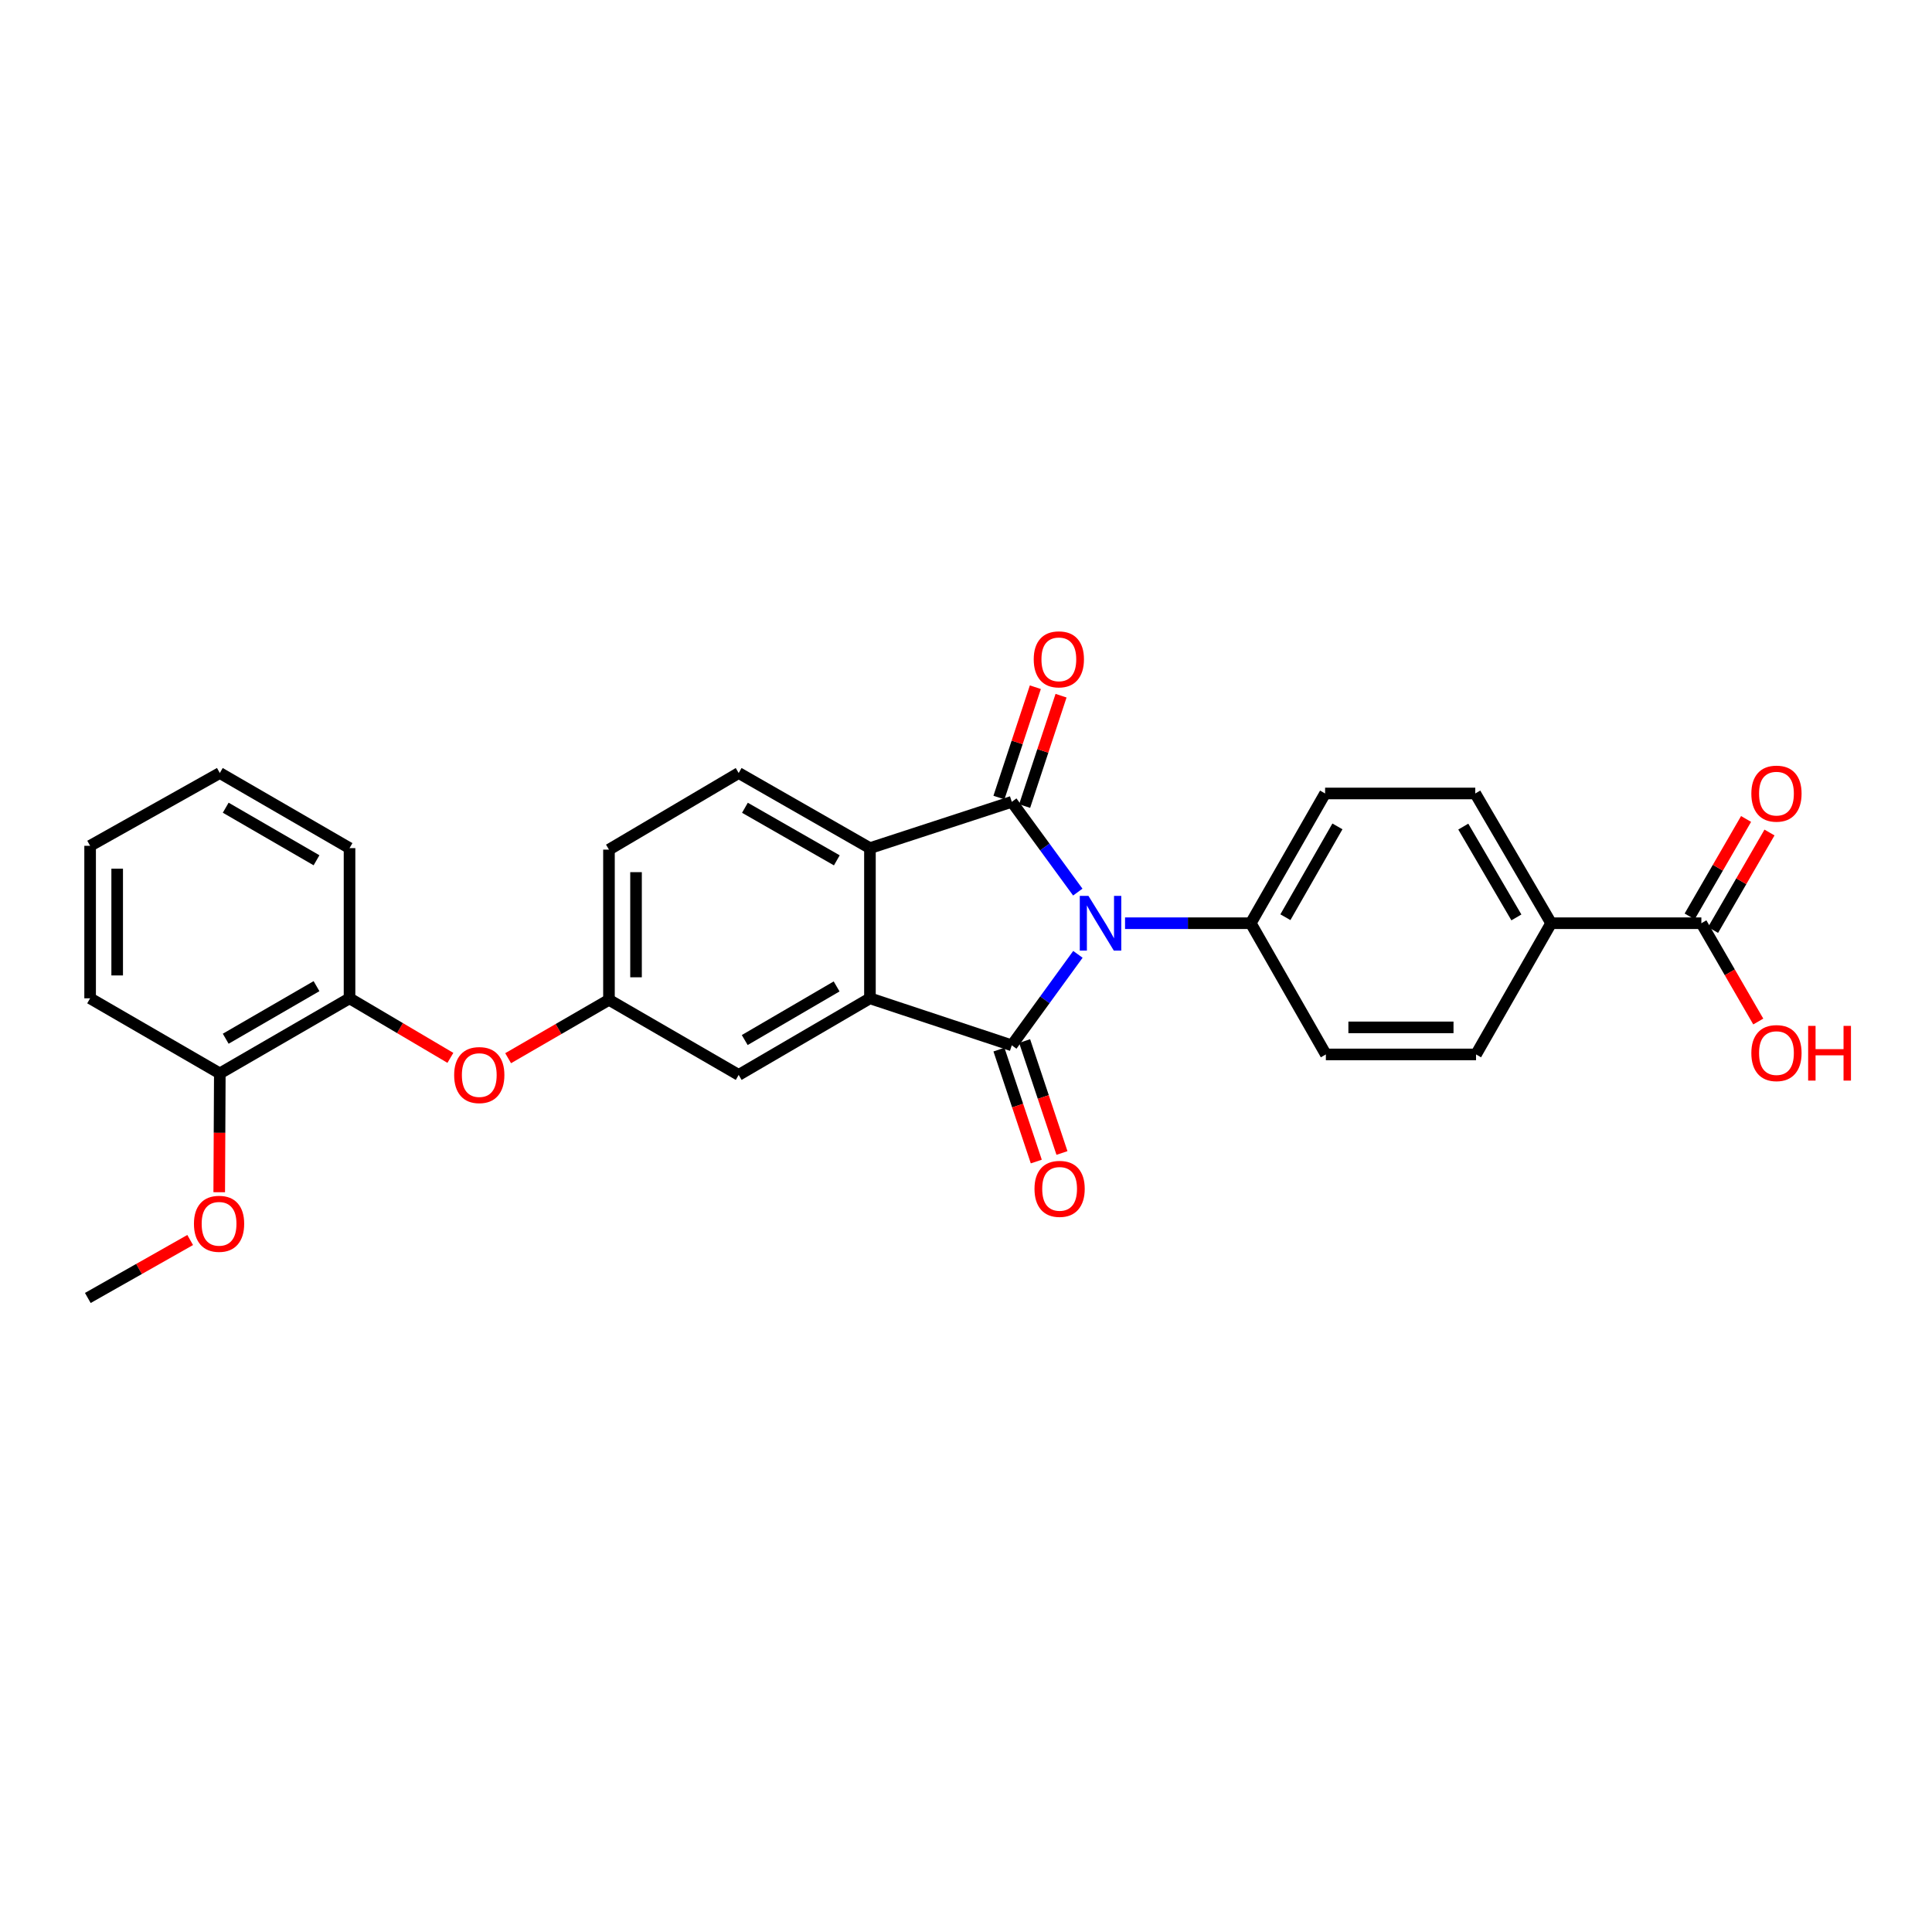 <?xml version='1.0' encoding='iso-8859-1'?>
<svg version='1.1' baseProfile='full'
              xmlns='http://www.w3.org/2000/svg'
                      xmlns:rdkit='http://www.rdkit.org/xml'
                      xmlns:xlink='http://www.w3.org/1999/xlink'
                  xml:space='preserve'
width='1000px' height='1000px' viewBox='0 0 1000 1000'>
<!-- END OF HEADER -->
<rect style='opacity:1.0;fill:#FFFFFF;stroke:none' width='1000' height='1000' x='0' y='0'> </rect>
<path class='bond-0' d='M 557.924,493.97 L 540.812,517.515' style='fill:none;fill-rule:evenodd;stroke:#0000FF;stroke-width:6px;stroke-linecap:butt;stroke-linejoin:miter;stroke-opacity:1' />
<path class='bond-0' d='M 540.812,517.515 L 523.7,541.059' style='fill:none;fill-rule:evenodd;stroke:#000000;stroke-width:6px;stroke-linecap:butt;stroke-linejoin:miter;stroke-opacity:1' />
<path class='bond-1' d='M 557.861,461.751 L 540.781,438.386' style='fill:none;fill-rule:evenodd;stroke:#0000FF;stroke-width:6px;stroke-linecap:butt;stroke-linejoin:miter;stroke-opacity:1' />
<path class='bond-1' d='M 540.781,438.386 L 523.7,415.021' style='fill:none;fill-rule:evenodd;stroke:#000000;stroke-width:6px;stroke-linecap:butt;stroke-linejoin:miter;stroke-opacity:1' />
<path class='bond-4' d='M 582.319,477.857 L 614.857,477.857' style='fill:none;fill-rule:evenodd;stroke:#0000FF;stroke-width:6px;stroke-linecap:butt;stroke-linejoin:miter;stroke-opacity:1' />
<path class='bond-4' d='M 614.857,477.857 L 647.396,477.857' style='fill:none;fill-rule:evenodd;stroke:#000000;stroke-width:6px;stroke-linecap:butt;stroke-linejoin:miter;stroke-opacity:1' />
<path class='bond-2' d='M 523.7,541.059 L 450.281,516.726' style='fill:none;fill-rule:evenodd;stroke:#000000;stroke-width:6px;stroke-linecap:butt;stroke-linejoin:miter;stroke-opacity:1' />
<path class='bond-7' d='M 517.057,543.275 L 526.719,572.243' style='fill:none;fill-rule:evenodd;stroke:#000000;stroke-width:6px;stroke-linecap:butt;stroke-linejoin:miter;stroke-opacity:1' />
<path class='bond-7' d='M 526.719,572.243 L 536.381,601.211' style='fill:none;fill-rule:evenodd;stroke:#FF0000;stroke-width:6px;stroke-linecap:butt;stroke-linejoin:miter;stroke-opacity:1' />
<path class='bond-7' d='M 530.344,538.843 L 540.006,567.811' style='fill:none;fill-rule:evenodd;stroke:#000000;stroke-width:6px;stroke-linecap:butt;stroke-linejoin:miter;stroke-opacity:1' />
<path class='bond-7' d='M 540.006,567.811 L 549.668,596.78' style='fill:none;fill-rule:evenodd;stroke:#FF0000;stroke-width:6px;stroke-linecap:butt;stroke-linejoin:miter;stroke-opacity:1' />
<path class='bond-3' d='M 523.7,415.021 L 450.281,438.988' style='fill:none;fill-rule:evenodd;stroke:#000000;stroke-width:6px;stroke-linecap:butt;stroke-linejoin:miter;stroke-opacity:1' />
<path class='bond-8' d='M 530.351,417.215 L 539.774,388.651' style='fill:none;fill-rule:evenodd;stroke:#000000;stroke-width:6px;stroke-linecap:butt;stroke-linejoin:miter;stroke-opacity:1' />
<path class='bond-8' d='M 539.774,388.651 L 549.197,360.088' style='fill:none;fill-rule:evenodd;stroke:#FF0000;stroke-width:6px;stroke-linecap:butt;stroke-linejoin:miter;stroke-opacity:1' />
<path class='bond-8' d='M 517.049,412.827 L 526.472,384.263' style='fill:none;fill-rule:evenodd;stroke:#000000;stroke-width:6px;stroke-linecap:butt;stroke-linejoin:miter;stroke-opacity:1' />
<path class='bond-8' d='M 526.472,384.263 L 535.895,355.699' style='fill:none;fill-rule:evenodd;stroke:#FF0000;stroke-width:6px;stroke-linecap:butt;stroke-linejoin:miter;stroke-opacity:1' />
<path class='bond-9' d='M 450.281,516.726 L 382.341,556.373' style='fill:none;fill-rule:evenodd;stroke:#000000;stroke-width:6px;stroke-linecap:butt;stroke-linejoin:miter;stroke-opacity:1' />
<path class='bond-9' d='M 433.031,510.575 L 385.472,538.328' style='fill:none;fill-rule:evenodd;stroke:#000000;stroke-width:6px;stroke-linecap:butt;stroke-linejoin:miter;stroke-opacity:1' />
<path class='bond-28' d='M 450.281,516.726 L 450.281,438.988' style='fill:none;fill-rule:evenodd;stroke:#000000;stroke-width:6px;stroke-linecap:butt;stroke-linejoin:miter;stroke-opacity:1' />
<path class='bond-6' d='M 450.281,438.988 L 382.341,400.112' style='fill:none;fill-rule:evenodd;stroke:#000000;stroke-width:6px;stroke-linecap:butt;stroke-linejoin:miter;stroke-opacity:1' />
<path class='bond-6' d='M 433.134,445.314 L 385.575,418.1' style='fill:none;fill-rule:evenodd;stroke:#000000;stroke-width:6px;stroke-linecap:butt;stroke-linejoin:miter;stroke-opacity:1' />
<path class='bond-16' d='M 647.396,477.857 L 686.264,545.774' style='fill:none;fill-rule:evenodd;stroke:#000000;stroke-width:6px;stroke-linecap:butt;stroke-linejoin:miter;stroke-opacity:1' />
<path class='bond-17' d='M 647.396,477.857 L 685.868,410.702' style='fill:none;fill-rule:evenodd;stroke:#000000;stroke-width:6px;stroke-linecap:butt;stroke-linejoin:miter;stroke-opacity:1' />
<path class='bond-17' d='M 665.32,474.747 L 692.25,427.738' style='fill:none;fill-rule:evenodd;stroke:#000000;stroke-width:6px;stroke-linecap:butt;stroke-linejoin:miter;stroke-opacity:1' />
<path class='bond-5' d='M 880.624,477.857 L 802.863,477.857' style='fill:none;fill-rule:evenodd;stroke:#000000;stroke-width:6px;stroke-linecap:butt;stroke-linejoin:miter;stroke-opacity:1' />
<path class='bond-14' d='M 886.685,481.365 L 901.287,456.138' style='fill:none;fill-rule:evenodd;stroke:#000000;stroke-width:6px;stroke-linecap:butt;stroke-linejoin:miter;stroke-opacity:1' />
<path class='bond-14' d='M 901.287,456.138 L 915.888,430.91' style='fill:none;fill-rule:evenodd;stroke:#FF0000;stroke-width:6px;stroke-linecap:butt;stroke-linejoin:miter;stroke-opacity:1' />
<path class='bond-14' d='M 874.563,474.349 L 889.164,449.121' style='fill:none;fill-rule:evenodd;stroke:#000000;stroke-width:6px;stroke-linecap:butt;stroke-linejoin:miter;stroke-opacity:1' />
<path class='bond-14' d='M 889.164,449.121 L 903.766,423.894' style='fill:none;fill-rule:evenodd;stroke:#FF0000;stroke-width:6px;stroke-linecap:butt;stroke-linejoin:miter;stroke-opacity:1' />
<path class='bond-21' d='M 880.624,477.857 L 895.352,503.297' style='fill:none;fill-rule:evenodd;stroke:#000000;stroke-width:6px;stroke-linecap:butt;stroke-linejoin:miter;stroke-opacity:1' />
<path class='bond-21' d='M 895.352,503.297 L 910.08,528.737' style='fill:none;fill-rule:evenodd;stroke:#FF0000;stroke-width:6px;stroke-linecap:butt;stroke-linejoin:miter;stroke-opacity:1' />
<path class='bond-20' d='M 382.341,400.112 L 315.202,439.766' style='fill:none;fill-rule:evenodd;stroke:#000000;stroke-width:6px;stroke-linecap:butt;stroke-linejoin:miter;stroke-opacity:1' />
<path class='bond-13' d='M 382.341,556.373 L 315.202,517.504' style='fill:none;fill-rule:evenodd;stroke:#000000;stroke-width:6px;stroke-linecap:butt;stroke-linejoin:miter;stroke-opacity:1' />
<path class='bond-10' d='M 263.01,547.723 L 289.106,532.614' style='fill:none;fill-rule:evenodd;stroke:#FF0000;stroke-width:6px;stroke-linecap:butt;stroke-linejoin:miter;stroke-opacity:1' />
<path class='bond-10' d='M 289.106,532.614 L 315.202,517.504' style='fill:none;fill-rule:evenodd;stroke:#000000;stroke-width:6px;stroke-linecap:butt;stroke-linejoin:miter;stroke-opacity:1' />
<path class='bond-11' d='M 233.121,547.547 L 207.018,532.136' style='fill:none;fill-rule:evenodd;stroke:#FF0000;stroke-width:6px;stroke-linecap:butt;stroke-linejoin:miter;stroke-opacity:1' />
<path class='bond-11' d='M 207.018,532.136 L 180.916,516.726' style='fill:none;fill-rule:evenodd;stroke:#000000;stroke-width:6px;stroke-linecap:butt;stroke-linejoin:miter;stroke-opacity:1' />
<path class='bond-15' d='M 180.916,516.726 L 113.776,555.595' style='fill:none;fill-rule:evenodd;stroke:#000000;stroke-width:6px;stroke-linecap:butt;stroke-linejoin:miter;stroke-opacity:1' />
<path class='bond-15' d='M 163.827,510.434 L 116.83,537.642' style='fill:none;fill-rule:evenodd;stroke:#000000;stroke-width:6px;stroke-linecap:butt;stroke-linejoin:miter;stroke-opacity:1' />
<path class='bond-23' d='M 180.916,516.726 L 180.916,438.988' style='fill:none;fill-rule:evenodd;stroke:#000000;stroke-width:6px;stroke-linecap:butt;stroke-linejoin:miter;stroke-opacity:1' />
<path class='bond-12' d='M 802.863,477.857 L 763.597,410.702' style='fill:none;fill-rule:evenodd;stroke:#000000;stroke-width:6px;stroke-linecap:butt;stroke-linejoin:miter;stroke-opacity:1' />
<path class='bond-12' d='M 784.882,474.854 L 757.396,427.846' style='fill:none;fill-rule:evenodd;stroke:#000000;stroke-width:6px;stroke-linecap:butt;stroke-linejoin:miter;stroke-opacity:1' />
<path class='bond-29' d='M 802.863,477.857 L 763.994,545.774' style='fill:none;fill-rule:evenodd;stroke:#000000;stroke-width:6px;stroke-linecap:butt;stroke-linejoin:miter;stroke-opacity:1' />
<path class='bond-30' d='M 315.202,517.504 L 315.202,439.766' style='fill:none;fill-rule:evenodd;stroke:#000000;stroke-width:6px;stroke-linecap:butt;stroke-linejoin:miter;stroke-opacity:1' />
<path class='bond-30' d='M 329.208,505.843 L 329.208,451.427' style='fill:none;fill-rule:evenodd;stroke:#000000;stroke-width:6px;stroke-linecap:butt;stroke-linejoin:miter;stroke-opacity:1' />
<path class='bond-22' d='M 113.776,555.595 L 113.623,586.343' style='fill:none;fill-rule:evenodd;stroke:#000000;stroke-width:6px;stroke-linecap:butt;stroke-linejoin:miter;stroke-opacity:1' />
<path class='bond-22' d='M 113.623,586.343 L 113.469,617.092' style='fill:none;fill-rule:evenodd;stroke:#FF0000;stroke-width:6px;stroke-linecap:butt;stroke-linejoin:miter;stroke-opacity:1' />
<path class='bond-24' d='M 113.776,555.595 L 46.645,516.726' style='fill:none;fill-rule:evenodd;stroke:#000000;stroke-width:6px;stroke-linecap:butt;stroke-linejoin:miter;stroke-opacity:1' />
<path class='bond-19' d='M 686.264,545.774 L 763.994,545.774' style='fill:none;fill-rule:evenodd;stroke:#000000;stroke-width:6px;stroke-linecap:butt;stroke-linejoin:miter;stroke-opacity:1' />
<path class='bond-19' d='M 697.924,531.768 L 752.335,531.768' style='fill:none;fill-rule:evenodd;stroke:#000000;stroke-width:6px;stroke-linecap:butt;stroke-linejoin:miter;stroke-opacity:1' />
<path class='bond-18' d='M 685.868,410.702 L 763.597,410.702' style='fill:none;fill-rule:evenodd;stroke:#000000;stroke-width:6px;stroke-linecap:butt;stroke-linejoin:miter;stroke-opacity:1' />
<path class='bond-25' d='M 98.436,641.823 L 71.945,656.825' style='fill:none;fill-rule:evenodd;stroke:#FF0000;stroke-width:6px;stroke-linecap:butt;stroke-linejoin:miter;stroke-opacity:1' />
<path class='bond-25' d='M 71.945,656.825 L 45.455,671.828' style='fill:none;fill-rule:evenodd;stroke:#000000;stroke-width:6px;stroke-linecap:butt;stroke-linejoin:miter;stroke-opacity:1' />
<path class='bond-26' d='M 180.916,438.988 L 113.776,400.112' style='fill:none;fill-rule:evenodd;stroke:#000000;stroke-width:6px;stroke-linecap:butt;stroke-linejoin:miter;stroke-opacity:1' />
<path class='bond-26' d='M 163.826,445.278 L 116.829,418.065' style='fill:none;fill-rule:evenodd;stroke:#000000;stroke-width:6px;stroke-linecap:butt;stroke-linejoin:miter;stroke-opacity:1' />
<path class='bond-31' d='M 46.645,516.726 L 46.645,437.79' style='fill:none;fill-rule:evenodd;stroke:#000000;stroke-width:6px;stroke-linecap:butt;stroke-linejoin:miter;stroke-opacity:1' />
<path class='bond-31' d='M 60.652,504.886 L 60.652,449.63' style='fill:none;fill-rule:evenodd;stroke:#000000;stroke-width:6px;stroke-linecap:butt;stroke-linejoin:miter;stroke-opacity:1' />
<path class='bond-27' d='M 113.776,400.112 L 46.645,437.79' style='fill:none;fill-rule:evenodd;stroke:#000000;stroke-width:6px;stroke-linecap:butt;stroke-linejoin:miter;stroke-opacity:1' />
<path  class='atom-0' d='M 563.375 463.697
L 572.655 478.697
Q 573.575 480.177, 575.055 482.857
Q 576.535 485.537, 576.615 485.697
L 576.615 463.697
L 580.375 463.697
L 580.375 492.017
L 576.495 492.017
L 566.535 475.617
Q 565.375 473.697, 564.135 471.497
Q 562.935 469.297, 562.575 468.617
L 562.575 492.017
L 558.895 492.017
L 558.895 463.697
L 563.375 463.697
' fill='#0000FF'/>
<path  class='atom-8' d='M 535.453 615.351
Q 535.453 608.551, 538.813 604.751
Q 542.173 600.951, 548.453 600.951
Q 554.733 600.951, 558.093 604.751
Q 561.453 608.551, 561.453 615.351
Q 561.453 622.231, 558.053 626.151
Q 554.653 630.031, 548.453 630.031
Q 542.213 630.031, 538.813 626.151
Q 535.453 622.271, 535.453 615.351
M 548.453 626.831
Q 552.773 626.831, 555.093 623.951
Q 557.453 621.031, 557.453 615.351
Q 557.453 609.791, 555.093 606.991
Q 552.773 604.151, 548.453 604.151
Q 544.133 604.151, 541.773 606.951
Q 539.453 609.751, 539.453 615.351
Q 539.453 621.071, 541.773 623.951
Q 544.133 626.831, 548.453 626.831
' fill='#FF0000'/>
<path  class='atom-9' d='M 535.057 341.27
Q 535.057 334.47, 538.417 330.67
Q 541.777 326.87, 548.057 326.87
Q 554.337 326.87, 557.697 330.67
Q 561.057 334.47, 561.057 341.27
Q 561.057 348.15, 557.657 352.07
Q 554.257 355.95, 548.057 355.95
Q 541.817 355.95, 538.417 352.07
Q 535.057 348.19, 535.057 341.27
M 548.057 352.75
Q 552.377 352.75, 554.697 349.87
Q 557.057 346.95, 557.057 341.27
Q 557.057 335.71, 554.697 332.91
Q 552.377 330.07, 548.057 330.07
Q 543.737 330.07, 541.377 332.87
Q 539.057 335.67, 539.057 341.27
Q 539.057 346.99, 541.377 349.87
Q 543.737 352.75, 548.057 352.75
' fill='#FF0000'/>
<path  class='atom-11' d='M 235.07 556.453
Q 235.07 549.653, 238.43 545.853
Q 241.79 542.053, 248.07 542.053
Q 254.35 542.053, 257.71 545.853
Q 261.07 549.653, 261.07 556.453
Q 261.07 563.333, 257.67 567.253
Q 254.27 571.133, 248.07 571.133
Q 241.83 571.133, 238.43 567.253
Q 235.07 563.373, 235.07 556.453
M 248.07 567.933
Q 252.39 567.933, 254.71 565.053
Q 257.07 562.133, 257.07 556.453
Q 257.07 550.893, 254.71 548.093
Q 252.39 545.253, 248.07 545.253
Q 243.75 545.253, 241.39 548.053
Q 239.07 550.853, 239.07 556.453
Q 239.07 562.173, 241.39 565.053
Q 243.75 567.933, 248.07 567.933
' fill='#FF0000'/>
<path  class='atom-15' d='M 906.493 410.782
Q 906.493 403.982, 909.853 400.182
Q 913.213 396.382, 919.493 396.382
Q 925.773 396.382, 929.133 400.182
Q 932.493 403.982, 932.493 410.782
Q 932.493 417.662, 929.093 421.582
Q 925.693 425.462, 919.493 425.462
Q 913.253 425.462, 909.853 421.582
Q 906.493 417.702, 906.493 410.782
M 919.493 422.262
Q 923.813 422.262, 926.133 419.382
Q 928.493 416.462, 928.493 410.782
Q 928.493 405.222, 926.133 402.422
Q 923.813 399.582, 919.493 399.582
Q 915.173 399.582, 912.813 402.382
Q 910.493 405.182, 910.493 410.782
Q 910.493 416.502, 912.813 419.382
Q 915.173 422.262, 919.493 422.262
' fill='#FF0000'/>
<path  class='atom-22' d='M 906.493 545.076
Q 906.493 538.276, 909.853 534.476
Q 913.213 530.676, 919.493 530.676
Q 925.773 530.676, 929.133 534.476
Q 932.493 538.276, 932.493 545.076
Q 932.493 551.956, 929.093 555.876
Q 925.693 559.756, 919.493 559.756
Q 913.253 559.756, 909.853 555.876
Q 906.493 551.996, 906.493 545.076
M 919.493 556.556
Q 923.813 556.556, 926.133 553.676
Q 928.493 550.756, 928.493 545.076
Q 928.493 539.516, 926.133 536.716
Q 923.813 533.876, 919.493 533.876
Q 915.173 533.876, 912.813 536.676
Q 910.493 539.476, 910.493 545.076
Q 910.493 550.796, 912.813 553.676
Q 915.173 556.556, 919.493 556.556
' fill='#FF0000'/>
<path  class='atom-22' d='M 935.893 530.996
L 939.733 530.996
L 939.733 543.036
L 954.213 543.036
L 954.213 530.996
L 958.053 530.996
L 958.053 559.316
L 954.213 559.316
L 954.213 546.236
L 939.733 546.236
L 939.733 559.316
L 935.893 559.316
L 935.893 530.996
' fill='#FF0000'/>
<path  class='atom-23' d='M 100.387 633.436
Q 100.387 626.636, 103.747 622.836
Q 107.107 619.036, 113.387 619.036
Q 119.667 619.036, 123.027 622.836
Q 126.387 626.636, 126.387 633.436
Q 126.387 640.316, 122.987 644.236
Q 119.587 648.116, 113.387 648.116
Q 107.147 648.116, 103.747 644.236
Q 100.387 640.356, 100.387 633.436
M 113.387 644.916
Q 117.707 644.916, 120.027 642.036
Q 122.387 639.116, 122.387 633.436
Q 122.387 627.876, 120.027 625.076
Q 117.707 622.236, 113.387 622.236
Q 109.067 622.236, 106.707 625.036
Q 104.387 627.836, 104.387 633.436
Q 104.387 639.156, 106.707 642.036
Q 109.067 644.916, 113.387 644.916
' fill='#FF0000'/>
</svg>
